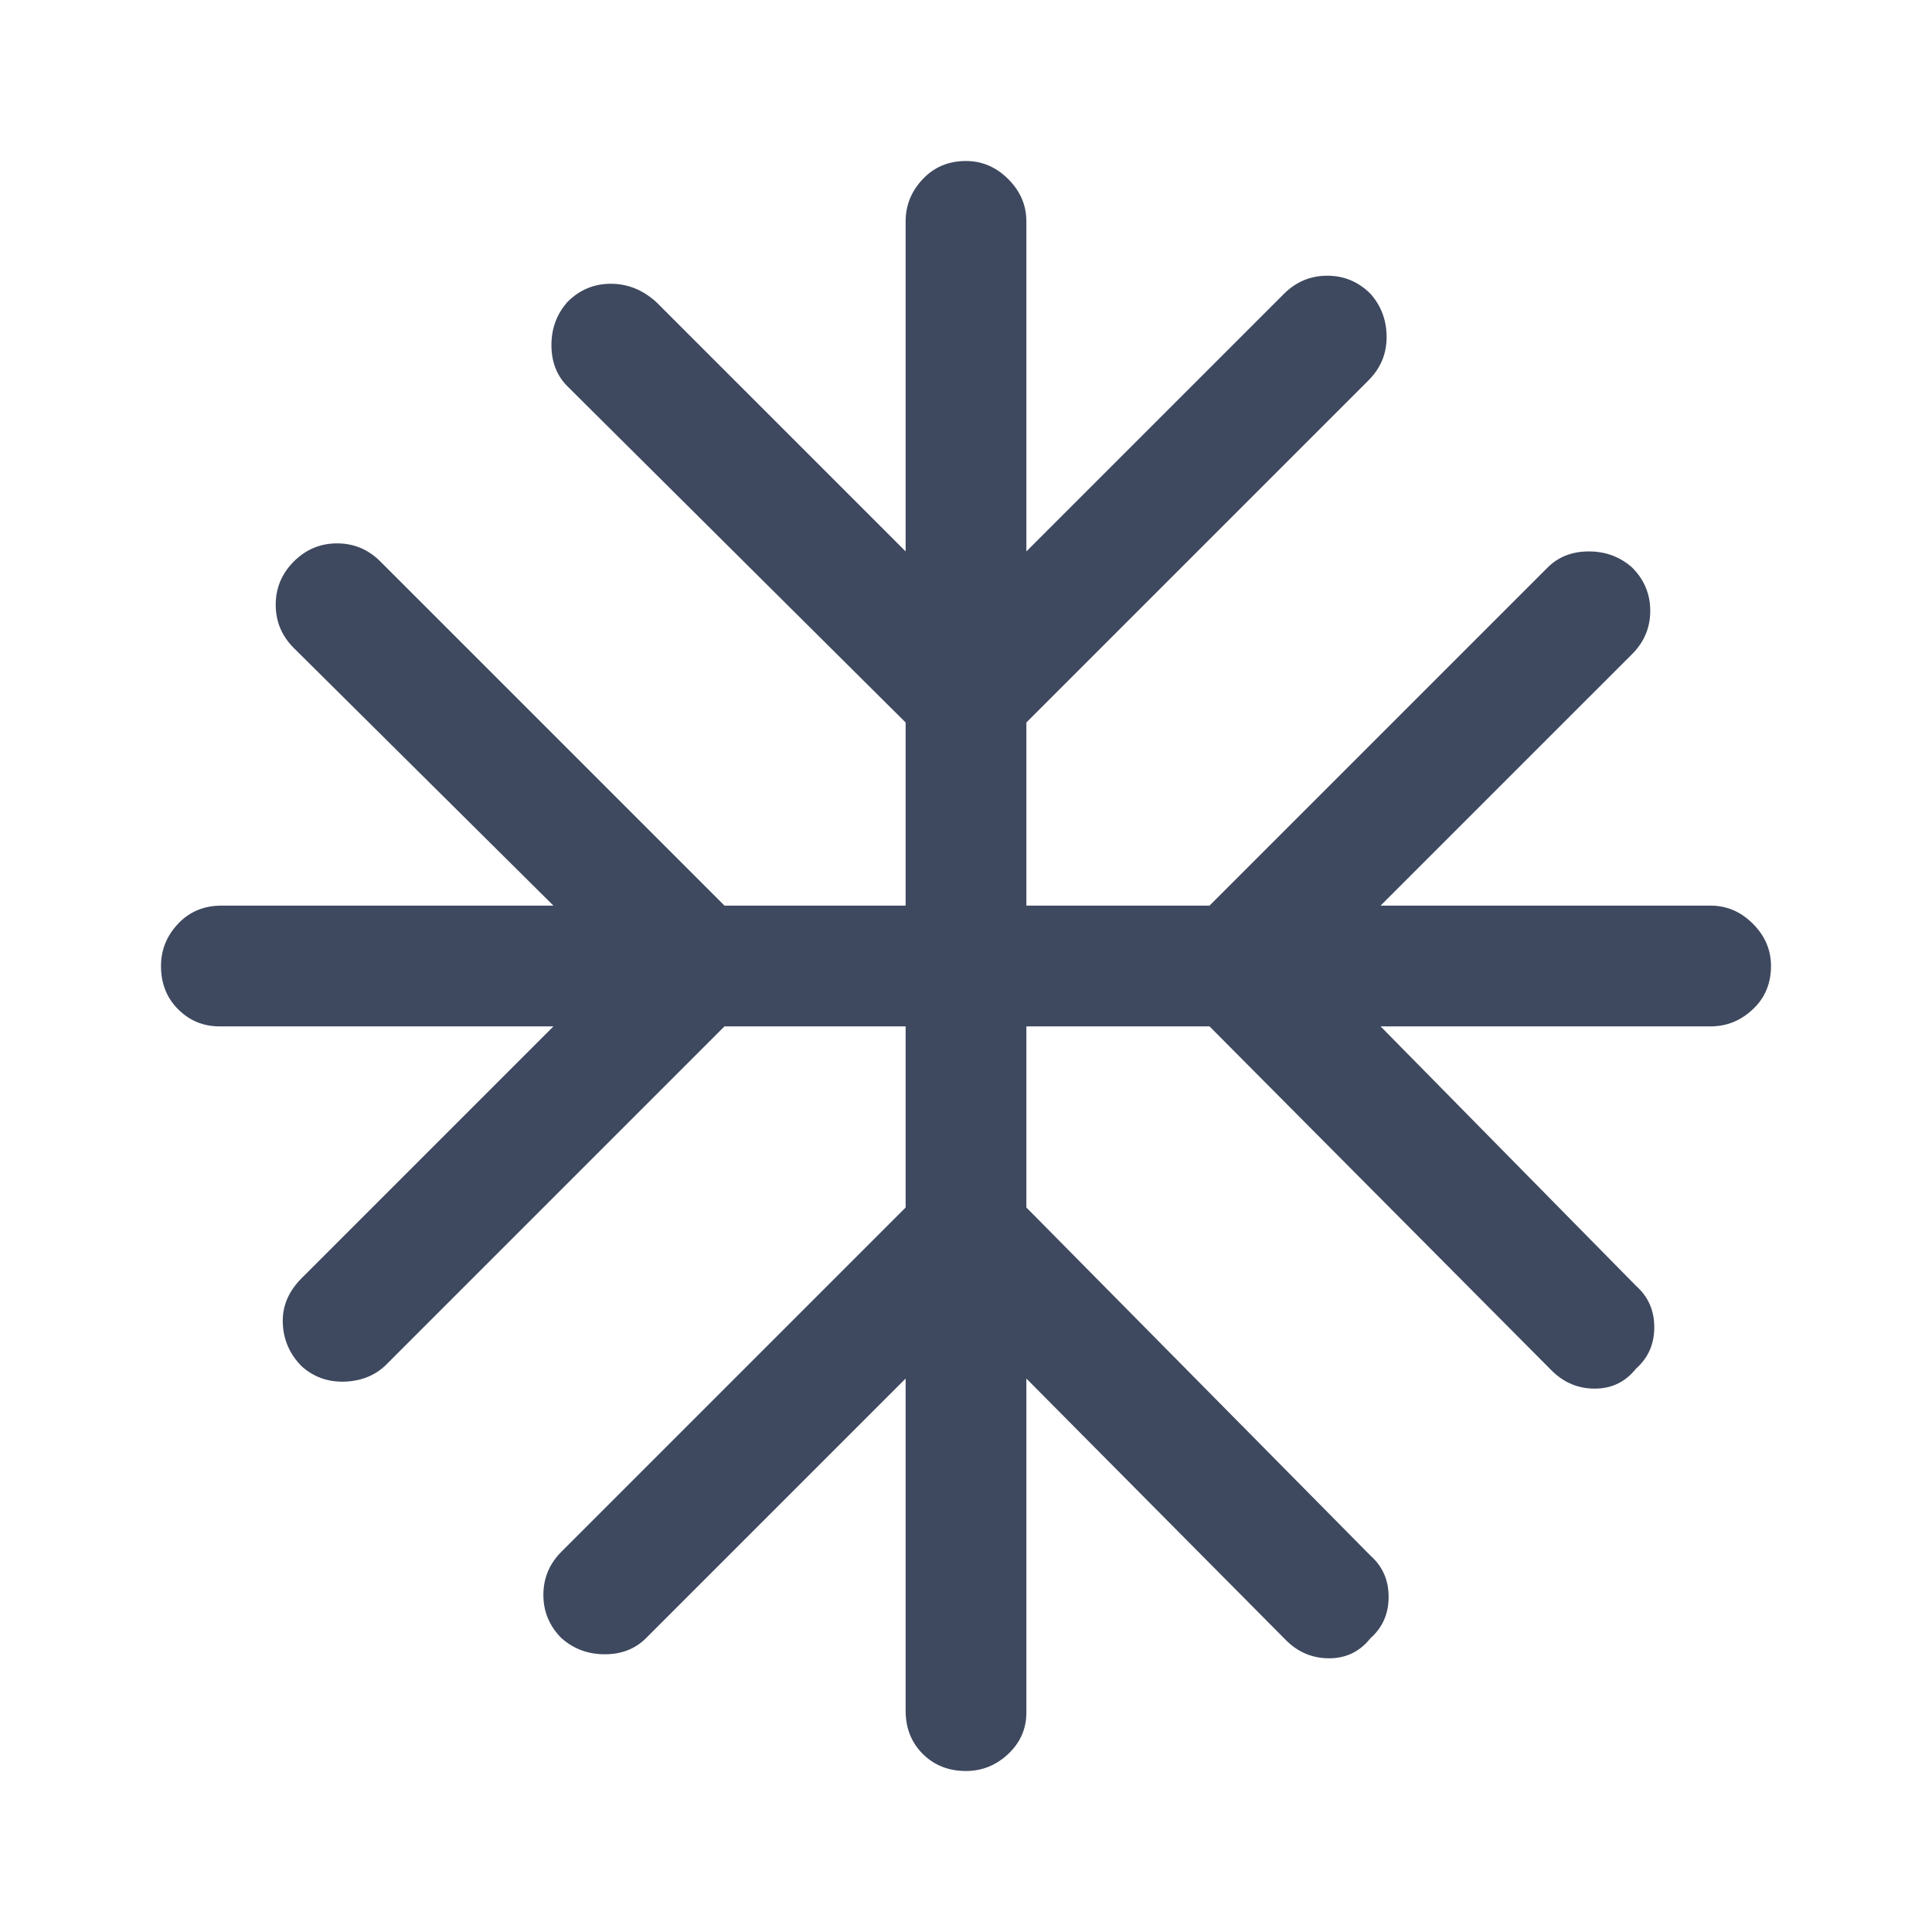 <svg width="24" height="24" viewBox="0 0 24 24" fill="none" xmlns="http://www.w3.org/2000/svg">
<mask id="mask0_2524_27600" style="mask-type:alpha" maskUnits="userSpaceOnUse" x="0" y="0" width="24" height="24">
<rect width="24" height="24" fill="#D9D9D9"/>
</mask>
<g mask="url(#mask0_2524_27600)">
<path d="M11.25 17.125L8.025 20.35C7.892 20.483 7.721 20.55 7.513 20.55C7.304 20.55 7.125 20.483 6.975 20.35C6.825 20.2 6.75 20.021 6.75 19.812C6.75 19.604 6.825 19.425 6.975 19.275L11.25 15V12.75H9L4.8 16.95C4.667 17.083 4.496 17.154 4.287 17.163C4.079 17.171 3.9 17.108 3.75 16.975C3.6 16.825 3.521 16.646 3.513 16.438C3.504 16.229 3.583 16.042 3.75 15.875L6.875 12.75H2.725C2.525 12.75 2.354 12.679 2.212 12.537C2.071 12.396 2 12.217 2 12C2 11.8 2.071 11.625 2.212 11.475C2.354 11.325 2.533 11.25 2.75 11.25H6.875L3.65 8.05C3.5 7.9 3.425 7.721 3.425 7.513C3.425 7.304 3.5 7.125 3.65 6.975C3.8 6.825 3.979 6.75 4.188 6.75C4.396 6.75 4.575 6.825 4.725 6.975L9 11.25H11.25V8.975L7.05 4.8C6.917 4.667 6.85 4.496 6.85 4.287C6.85 4.079 6.917 3.9 7.05 3.75C7.2 3.6 7.379 3.525 7.588 3.525C7.796 3.525 7.983 3.6 8.15 3.75L11.25 6.85V2.75C11.25 2.55 11.321 2.375 11.463 2.225C11.604 2.075 11.783 2 12 2C12.2 2 12.375 2.075 12.525 2.225C12.675 2.375 12.75 2.55 12.75 2.75V6.85L15.95 3.65C16.1 3.5 16.279 3.425 16.488 3.425C16.696 3.425 16.875 3.5 17.025 3.65C17.158 3.8 17.225 3.979 17.225 4.188C17.225 4.396 17.15 4.575 17 4.725L12.75 8.975V11.25H15.025L19.225 7.05C19.358 6.917 19.529 6.85 19.738 6.85C19.946 6.85 20.125 6.917 20.275 7.05C20.425 7.2 20.5 7.379 20.5 7.588C20.5 7.796 20.425 7.975 20.275 8.125L17.15 11.25H21.25C21.45 11.25 21.625 11.325 21.775 11.475C21.925 11.625 22 11.8 22 12C22 12.217 21.925 12.396 21.775 12.537C21.625 12.679 21.45 12.75 21.25 12.75H17.15L20.325 15.975C20.475 16.108 20.55 16.279 20.55 16.488C20.55 16.696 20.475 16.867 20.325 17C20.192 17.167 20.021 17.25 19.812 17.25C19.604 17.25 19.425 17.175 19.275 17.025L15.025 12.75H12.75V15L17.025 19.325C17.175 19.458 17.25 19.629 17.25 19.837C17.25 20.046 17.175 20.217 17.025 20.35C16.892 20.517 16.721 20.6 16.512 20.6C16.304 20.6 16.125 20.525 15.975 20.375L12.75 17.125V21.275C12.75 21.475 12.675 21.646 12.525 21.788C12.375 21.929 12.2 22 12 22C11.783 22 11.604 21.929 11.463 21.788C11.321 21.646 11.25 21.467 11.25 21.25V17.125Z" fill="#3E495F"/>
</g>
</svg>
